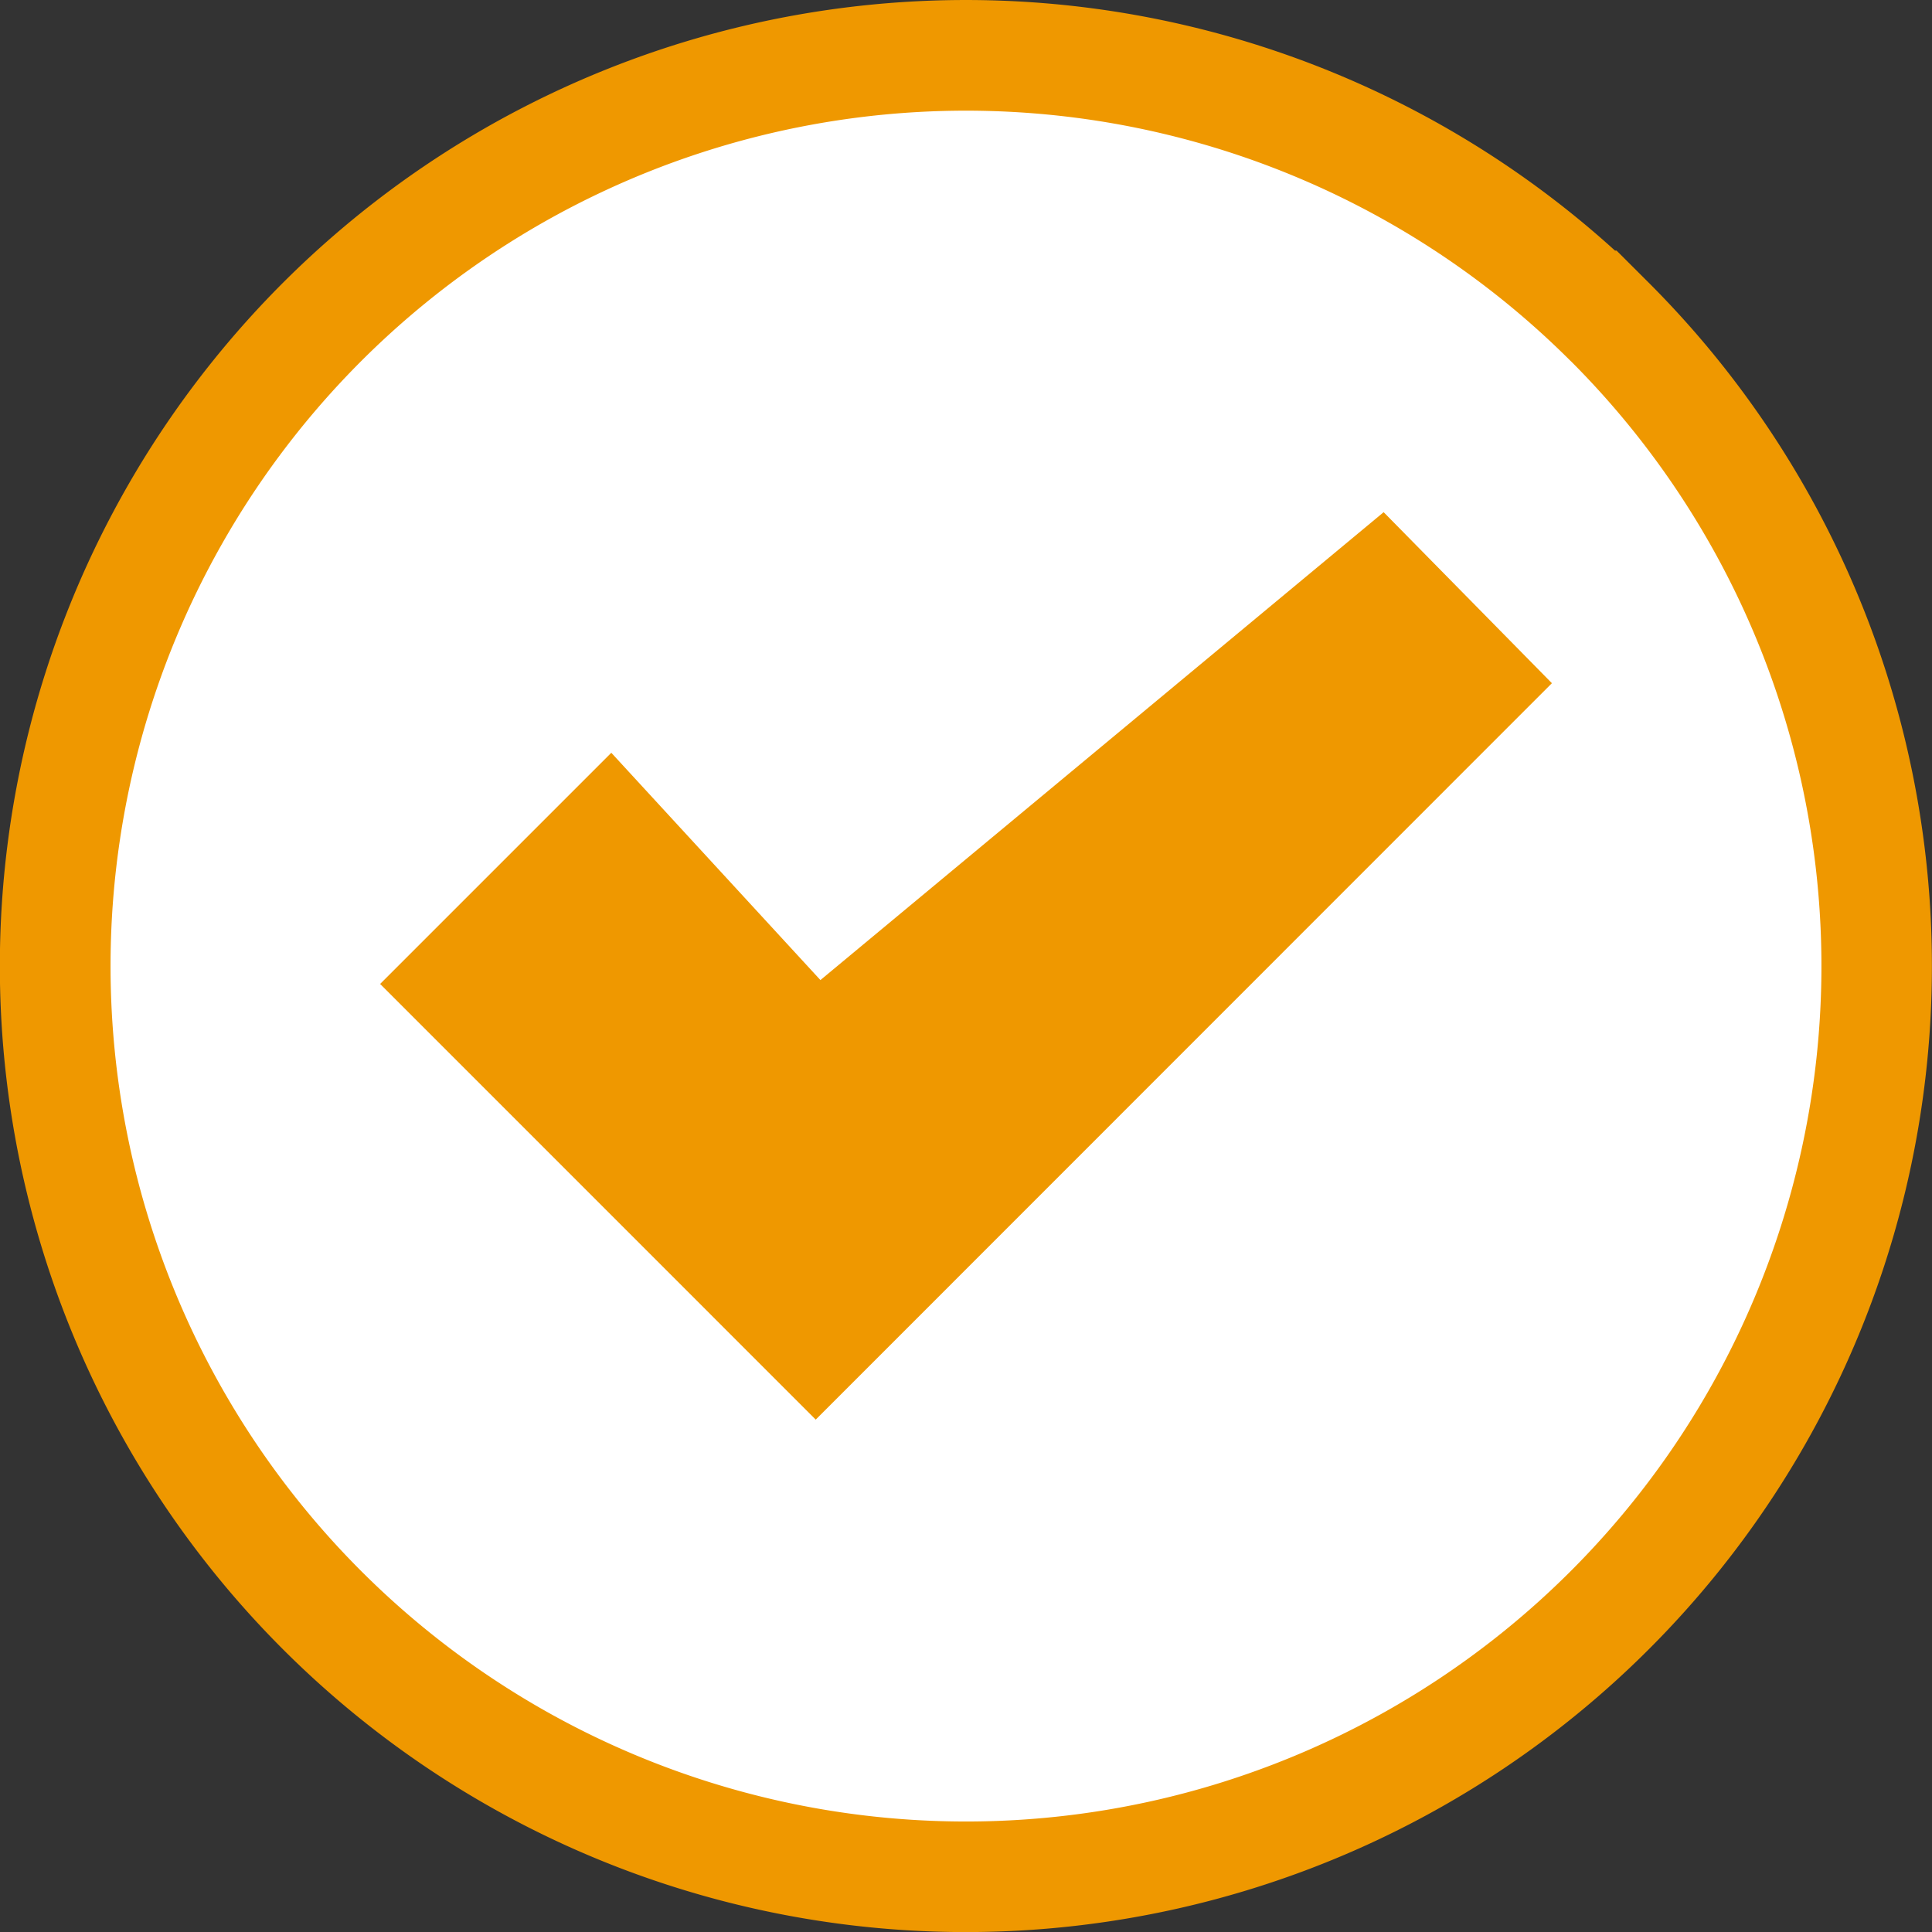 <svg xmlns="http://www.w3.org/2000/svg" width="178.594" height="178.601" viewBox="0 0 178.594 178.601">
  <rect x="0" y="0" width="178.594" height="178.601" fill="#333333" stroke="none"/>
  <g id="known-issues" transform="translate(-344.341 -514.361)">
    <g id="Group_1" data-name="Group 1" transform="translate(344.341 514.361)">
      <path id="Path_1" data-name="Path 1" d="M429.3,683.521a84.19,84.19,0,1,1,57.99-145.213h.039l1.5,1.494A84.19,84.19,0,0,1,429.3,683.521Z" transform="translate(-340.011 -510.031)" fill="#fff"/>
      <path id="Path_2" data-name="Path 2" d="M433.635,682.741a79.077,79.077,0,0,0,55.919-134.992h-.007a79.075,79.075,0,1,0-55.913,134.992m0,10.221a89.3,89.3,0,1,1,60-155.434h.144l3,2.994a89.3,89.3,0,0,1-63.146,152.439Z" transform="translate(-344.341 -514.361)" fill="#ef9800"/>
    </g>
    <path id="Path_3" data-name="Path 3" d="M390.4,564.842,371.07,543.831,349.7,565.2h0l40.267,40.273L458.019,537.4l-15.554-15.81Z" transform="translate(29.78 40.117)" fill="#ef9800"/>
  </g>
</svg>
